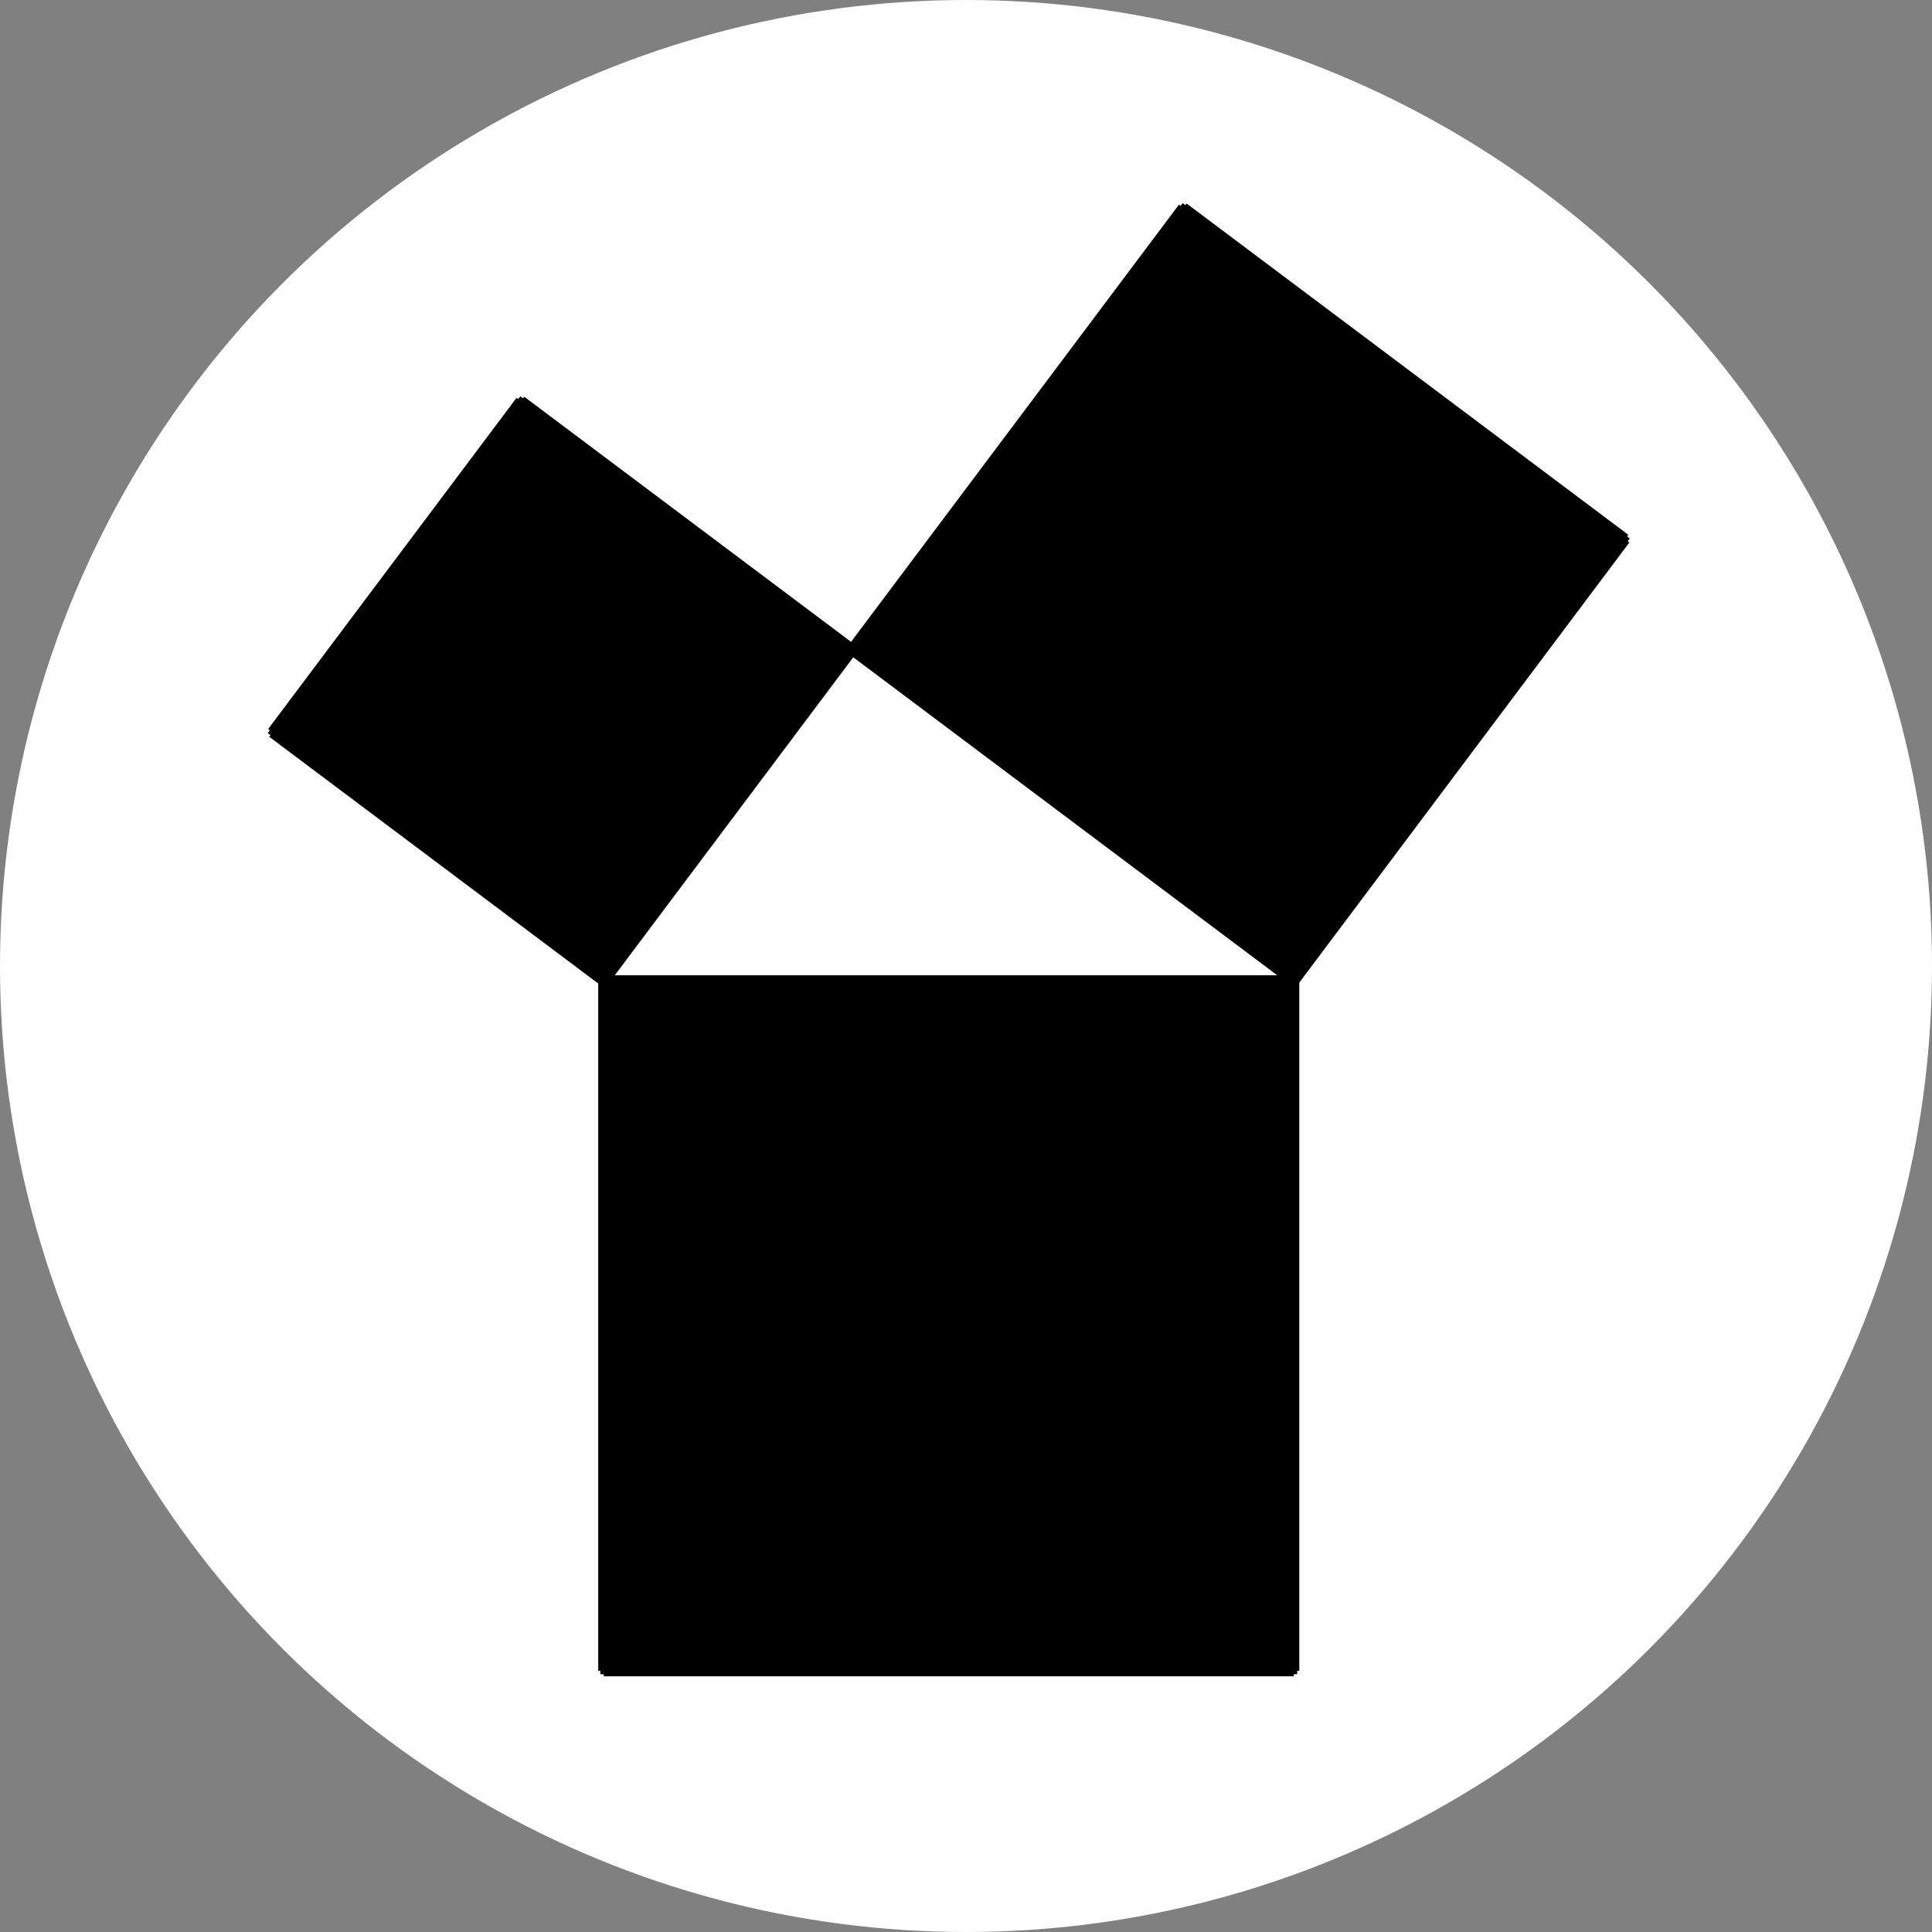 <svg viewBox="-6.175 -4.707 14 14" xmlns="http://www.w3.org/2000/svg">
    <rect x="-6.175" y="-4.707" width="14" height="14" fill="#808080" stroke="none"/>
    <!--
    欧几里得命题47 (勾股定理几何图形)
    
    坐标系统说明：
    - 使用 transform="scale(1, -1)" 将数学坐标系（Y轴向上）转换为SVG坐标系（Y轴向下）
    - 下面所有坐标均为数学坐标系中的坐标
    
    9个顶点坐标（数学坐标系）：
    A: [0, 0]
    B: [-1.8, -2.4]
    C: [3.2, -2.4]
    D: [-1.8, -7.4]
    E: [3.2, -7.4]
    F: [-4.2, -0.6]
    G: [-2.4, 1.8]
    H: [2.4, 3.2]
    K: [5.6, 0.8]
    
    4个几何图形：
    - 三角形 ABC (白色填充, 面积=6)
    - 正方形 ABFG (黑色填充, 面积=9, c²=3²)
    - 正方形 ACKH (黑色填充, 面积=16, b²=4²)
    - 正方形 BCED (黑色填充, 面积=25, a²=5²)
    
    各图形重心（数学坐标系）：
    - 三角形ABC: [0.467, -1.6]
    - 正方形ABFG: [-2.1, -0.3]
    - 正方形ACKH: [2.8, 0.4]
    - 正方形BCED: [0.7, -4.9]
    
    整体重心（面积加权平均）：
    - 坐标: [0.825, -2.29285714]
    - 总面积: 56
    
    ViewBox 设置：
    - 中心点: 整体重心 [0.825, -2.29285714]
    - 尺寸: 14×14
    - viewBox: "-6.175 -4.70714286 14 14"
      计算方式：(0.825-7, 2.29285714-7, 14, 14)
      注意：Y坐标需要取反，因为 scale(1,-1) 翻转了Y轴
    
    白色圆形背景：
    - 圆心: [0.825, -2.29285714] (整体重心)
    - 半径: 7
    -->
    <g transform="scale(1, -1)">
        <!-- 白色圆形背景 -->
        <circle cx="0.825" cy="-2.293" r="7" fill="white"/>
        
        <!-- 正方形 BCED (黑色填充) -->
        <polygon points="-1.8,-2.4 3.2,-2.4 3.2,-7.4 -1.8,-7.4" 
                 fill="black" 
                 stroke="black" 
                 stroke-width="0.05"/>
        
        <!-- 正方形 ABFG (黑色填充) -->
        <polygon points="0,0 -1.8,-2.4 -4.2,-0.6 -2.4,1.8" 
                 fill="black" 
                 stroke="black" 
                 stroke-width="0.05"/>
        
        <!-- 正方形 ACKH (黑色填充) -->
        <polygon points="0,0 3.2,-2.4 5.6,0.8 2.4,3.2" 
                 fill="black" 
                 stroke="black" 
                 stroke-width="0.05"/>
        
        <!-- 三角形 ABC (白色填充) -->
        <polygon points="0,0 -1.8,-2.4 3.2,-2.4" 
                 fill="white" 
                 stroke="none"/>
        
        <!-- 12条连线 -->
        <line x1="0" y1="0" x2="-1.8" y2="-2.4" stroke="black" stroke-width="0.08"/>
        <line x1="0" y1="0" x2="3.2" y2="-2.4" stroke="black" stroke-width="0.08"/>
        <line x1="0" y1="0" x2="-2.4" y2="1.8" stroke="black" stroke-width="0.08"/>
        <line x1="0" y1="0" x2="2.4" y2="3.2" stroke="black" stroke-width="0.08"/>
        <line x1="-1.8" y1="-2.4" x2="3.2" y2="-2.4" stroke="black" stroke-width="0.08"/>
        <line x1="-1.8" y1="-2.4" x2="-1.8" y2="-7.4" stroke="black" stroke-width="0.08"/>
        <line x1="-1.8" y1="-2.4" x2="-4.2" y2="-0.6" stroke="black" stroke-width="0.08"/>
        <line x1="3.2" y1="-2.4" x2="3.2" y2="-7.4" stroke="black" stroke-width="0.08"/>
        <line x1="3.2" y1="-2.4" x2="5.6" y2="0.8" stroke="black" stroke-width="0.08"/>
        <line x1="-1.8" y1="-7.4" x2="3.2" y2="-7.4" stroke="black" stroke-width="0.08"/>
        <line x1="-4.2" y1="-0.6" x2="-2.4" y2="1.8" stroke="black" stroke-width="0.08"/>
        <line x1="2.4" y1="3.2" x2="5.6" y2="0.8" stroke="black" stroke-width="0.08"/>
    </g>
</svg>

